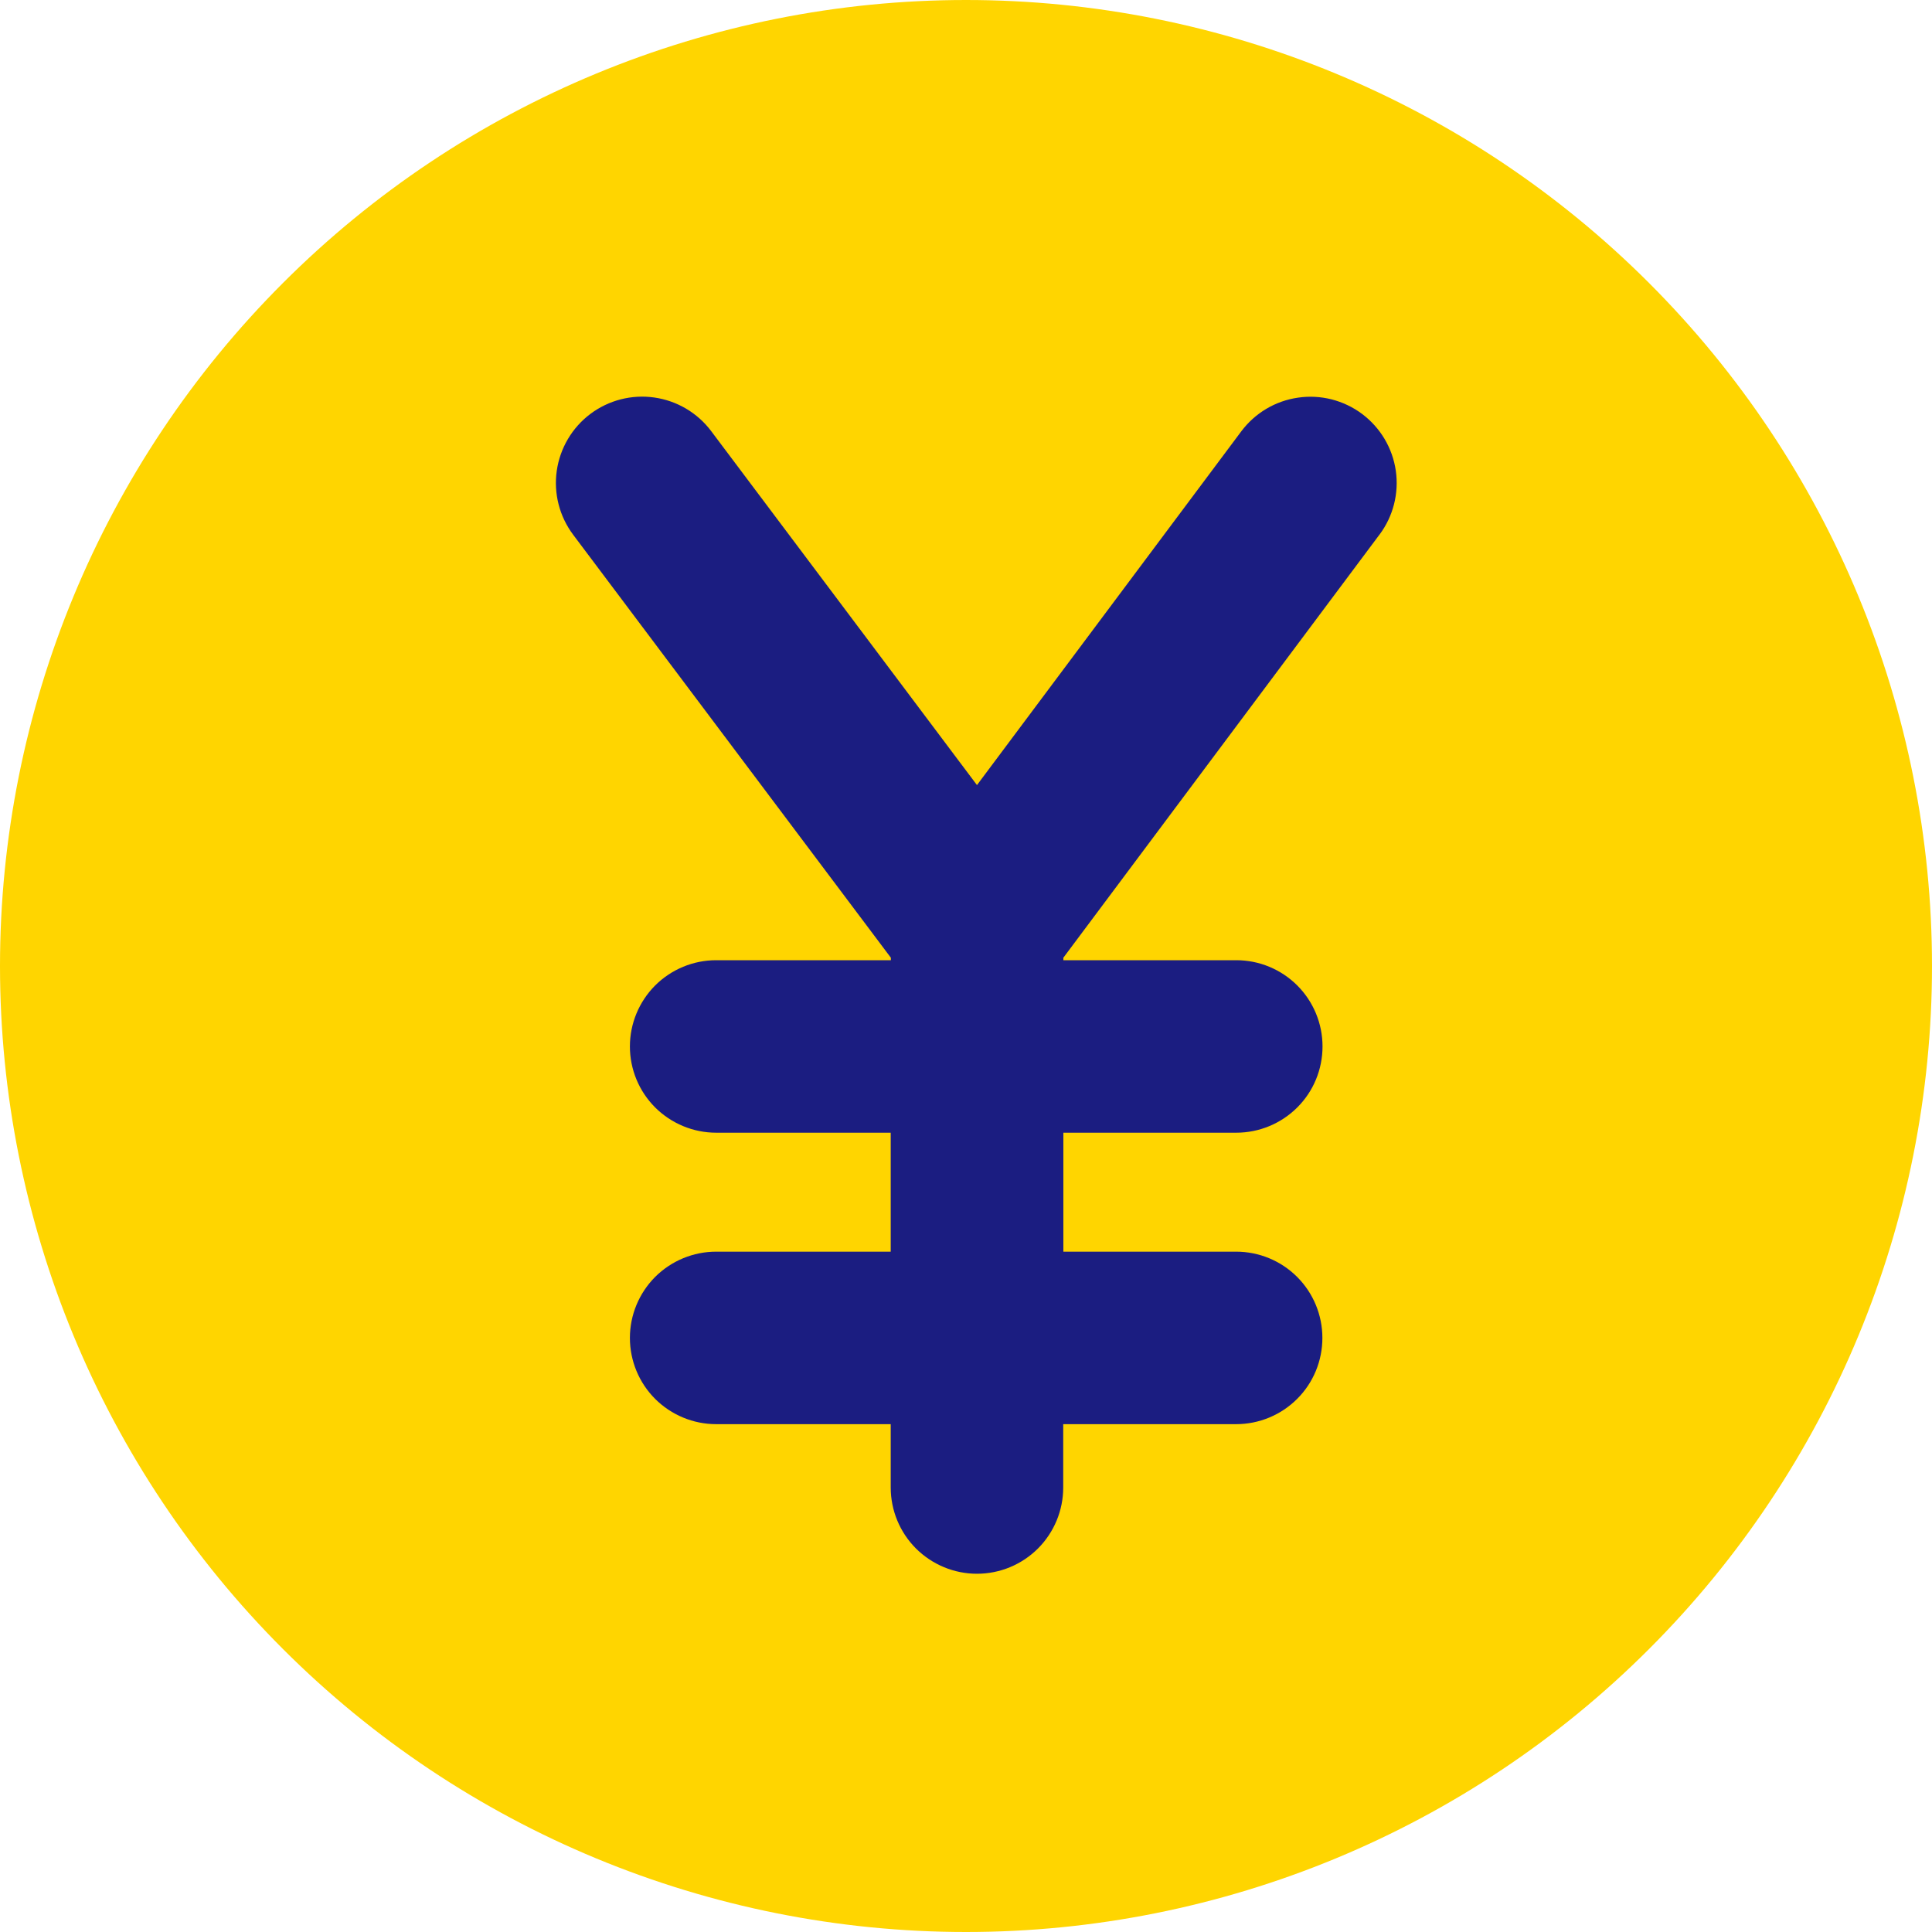 <?xml version="1.0" encoding="UTF-8"?>
<svg width="28px" height="28px" viewBox="0 0 28 28" version="1.1" xmlns="http://www.w3.org/2000/svg" xmlns:xlink="http://www.w3.org/1999/xlink">
    <title>icon-yen</title>
    <g id="Page-1" stroke="none" stroke-width="1" fill="none" fill-rule="evenodd">
        <g id="icon-yen">
            <path d="M14,28 C17.713,28 21.274,26.525 23.899,23.899 C26.525,21.274 28,17.713 28,14 C28,10.287 26.525,6.726 23.899,4.101 C21.274,1.475 17.713,0 14,0 C10.287,0 6.726,1.475 4.101,4.101 C1.475,6.726 0,10.287 0,14 C0,17.713 1.475,21.274 4.101,23.899 C6.726,26.525 10.287,28 14,28 Z" id="Path" fill="#FFD500" fill-rule="nonzero"></path>
            <path d="M19.993,7.748 C20.192,7.482 20.276,7.149 20.229,6.821 C20.181,6.492 20.005,6.197 19.739,5.998 C19.608,5.9 19.458,5.829 19.299,5.788 C19.14,5.748 18.974,5.739 18.812,5.763 C18.483,5.81 18.188,5.986 17.989,6.252 L14.159,11.378 L10.307,6.248 C10.108,5.983 9.812,5.808 9.483,5.761 C9.155,5.714 8.821,5.8 8.556,5.999 C8.291,6.198 8.116,6.495 8.069,6.823 C8.022,7.151 8.108,7.485 8.307,7.75 L12.911,13.88 L12.911,13.916 L10.379,13.916 C10.048,13.916 9.73,14.048 9.495,14.282 C9.261,14.517 9.129,14.835 9.129,15.166 C9.129,15.498 9.261,15.816 9.495,16.05 C9.73,16.284 10.048,16.416 10.379,16.416 L12.909,16.416 L12.909,18.14 L10.379,18.14 C10.048,18.14 9.73,18.272 9.495,18.506 C9.261,18.741 9.129,19.059 9.129,19.39 C9.129,19.722 9.261,20.04 9.495,20.274 C9.73,20.508 10.048,20.64 10.379,20.64 L12.909,20.64 L12.909,21.558 C12.909,21.89 13.041,22.208 13.275,22.442 C13.51,22.676 13.828,22.808 14.159,22.808 C14.491,22.808 14.809,22.676 15.043,22.442 C15.277,22.208 15.409,21.89 15.409,21.558 L15.409,20.64 L17.915,20.64 C18.247,20.64 18.565,20.508 18.799,20.274 C19.034,20.04 19.165,19.722 19.165,19.39 C19.165,19.059 19.034,18.741 18.799,18.506 C18.565,18.272 18.247,18.14 17.915,18.14 L15.411,18.14 L15.411,16.416 L17.917,16.416 C18.249,16.416 18.567,16.284 18.801,16.05 C19.036,15.816 19.167,15.498 19.167,15.166 C19.167,14.835 19.036,14.517 18.801,14.282 C18.567,14.048 18.249,13.916 17.917,13.916 L15.411,13.916 L15.411,13.88 L19.991,7.75 L19.993,7.748 Z" id="Path" fill="#1B1D81"></path>
        </g>
    </g>
</svg>
